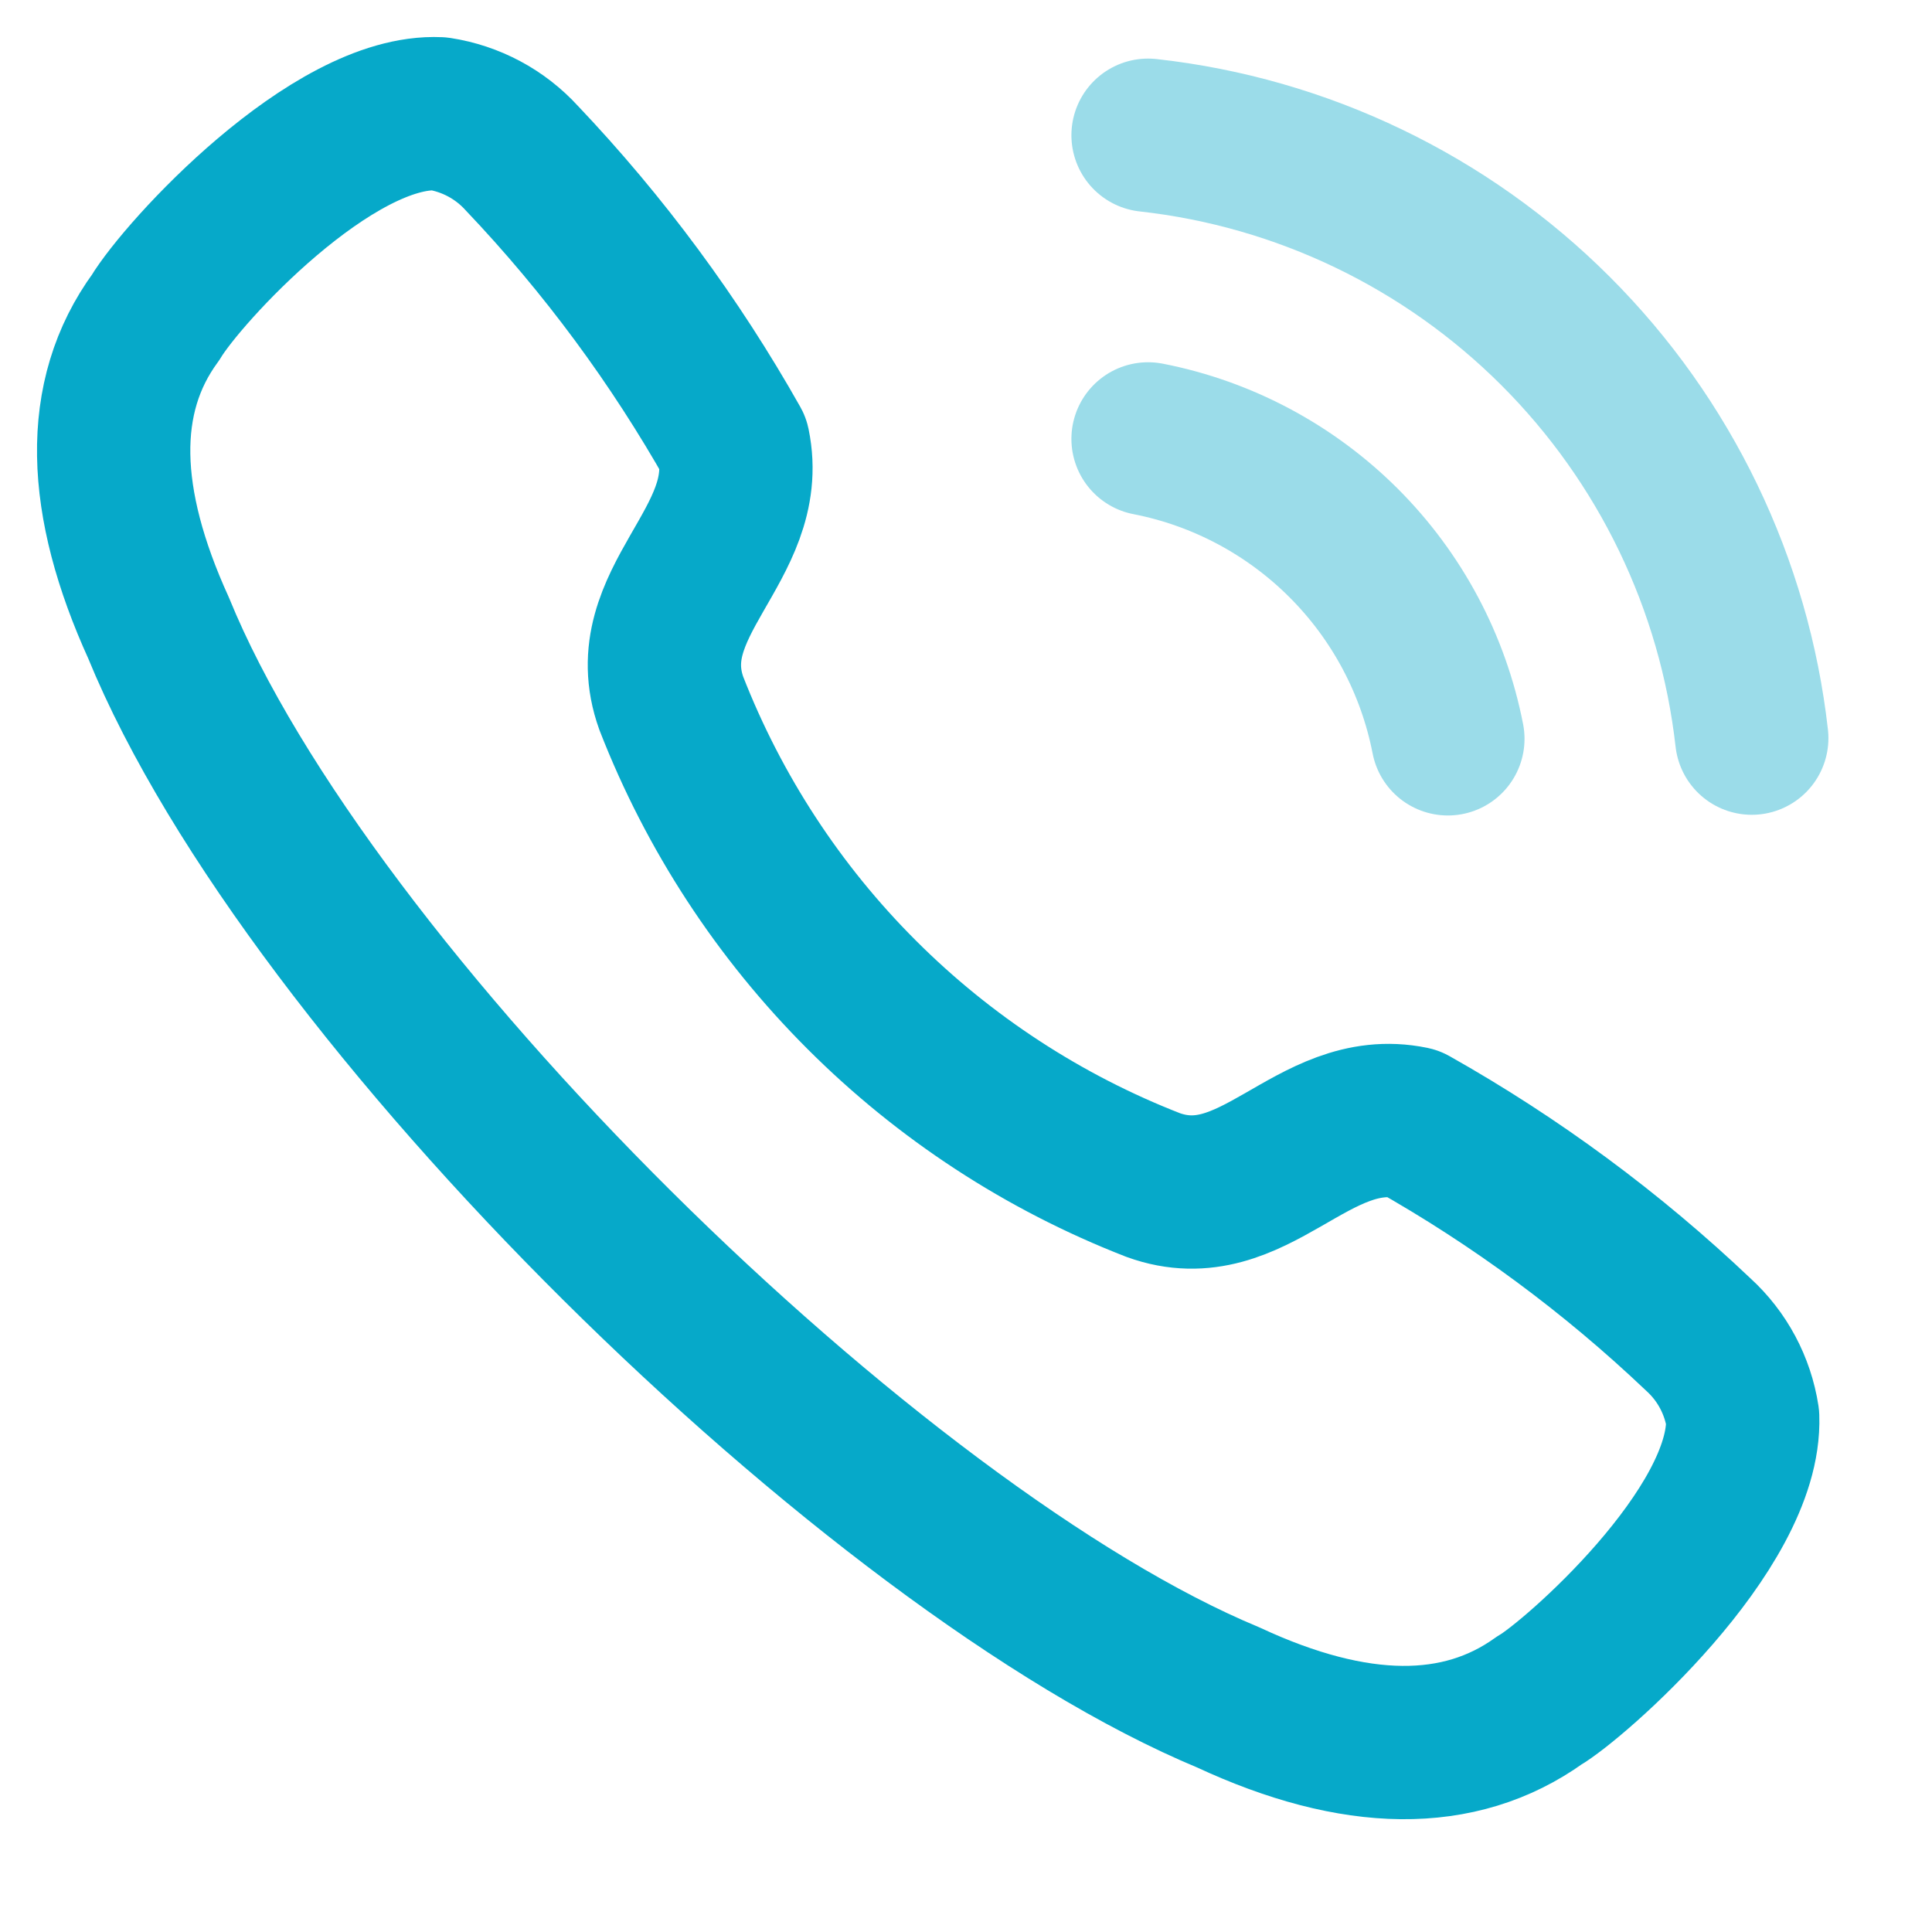 <svg width="17" height="17" viewBox="0 0 17 17" fill="none" xmlns="http://www.w3.org/2000/svg">
<path d="M1.37 2.792C1.607 2.396 2.924 0.958 3.862 1.001C4.142 1.044 4.4 1.181 4.592 1.392V1.392C5.314 2.152 5.939 2.998 6.454 3.911C6.637 4.793 5.588 5.301 5.907 6.189C6.282 7.151 6.852 8.024 7.582 8.753C8.312 9.483 9.185 10.053 10.146 10.427C11.034 10.749 11.542 9.699 12.424 9.881C13.338 10.396 14.184 11.021 14.944 11.743V11.743C15.154 11.934 15.291 12.191 15.334 12.471C15.369 13.459 13.842 14.792 13.544 14.963C12.843 15.465 11.925 15.456 10.81 14.937C7.695 13.643 2.716 8.76 1.395 5.525C0.89 4.415 0.856 3.493 1.37 2.792Z" stroke="#06A9C9" stroke-width="1.349" stroke-miterlimit="10" stroke-linecap="round" stroke-linejoin="round"/>
<path opacity="0.4" d="M10.102 1.19C11.457 1.34 12.722 1.948 13.687 2.912C14.652 3.876 15.261 5.139 15.414 6.495" stroke="#06A9C9" stroke-width="1.349" stroke-miterlimit="10" stroke-linecap="round" stroke-linejoin="round"/>
<path opacity="0.4" d="M10.102 3.862C10.754 3.989 11.354 4.309 11.824 4.779C12.294 5.249 12.613 5.849 12.74 6.501" stroke="#06A9C9" stroke-width="1.349" stroke-miterlimit="10" stroke-linecap="round" stroke-linejoin="round"/>
</svg>
